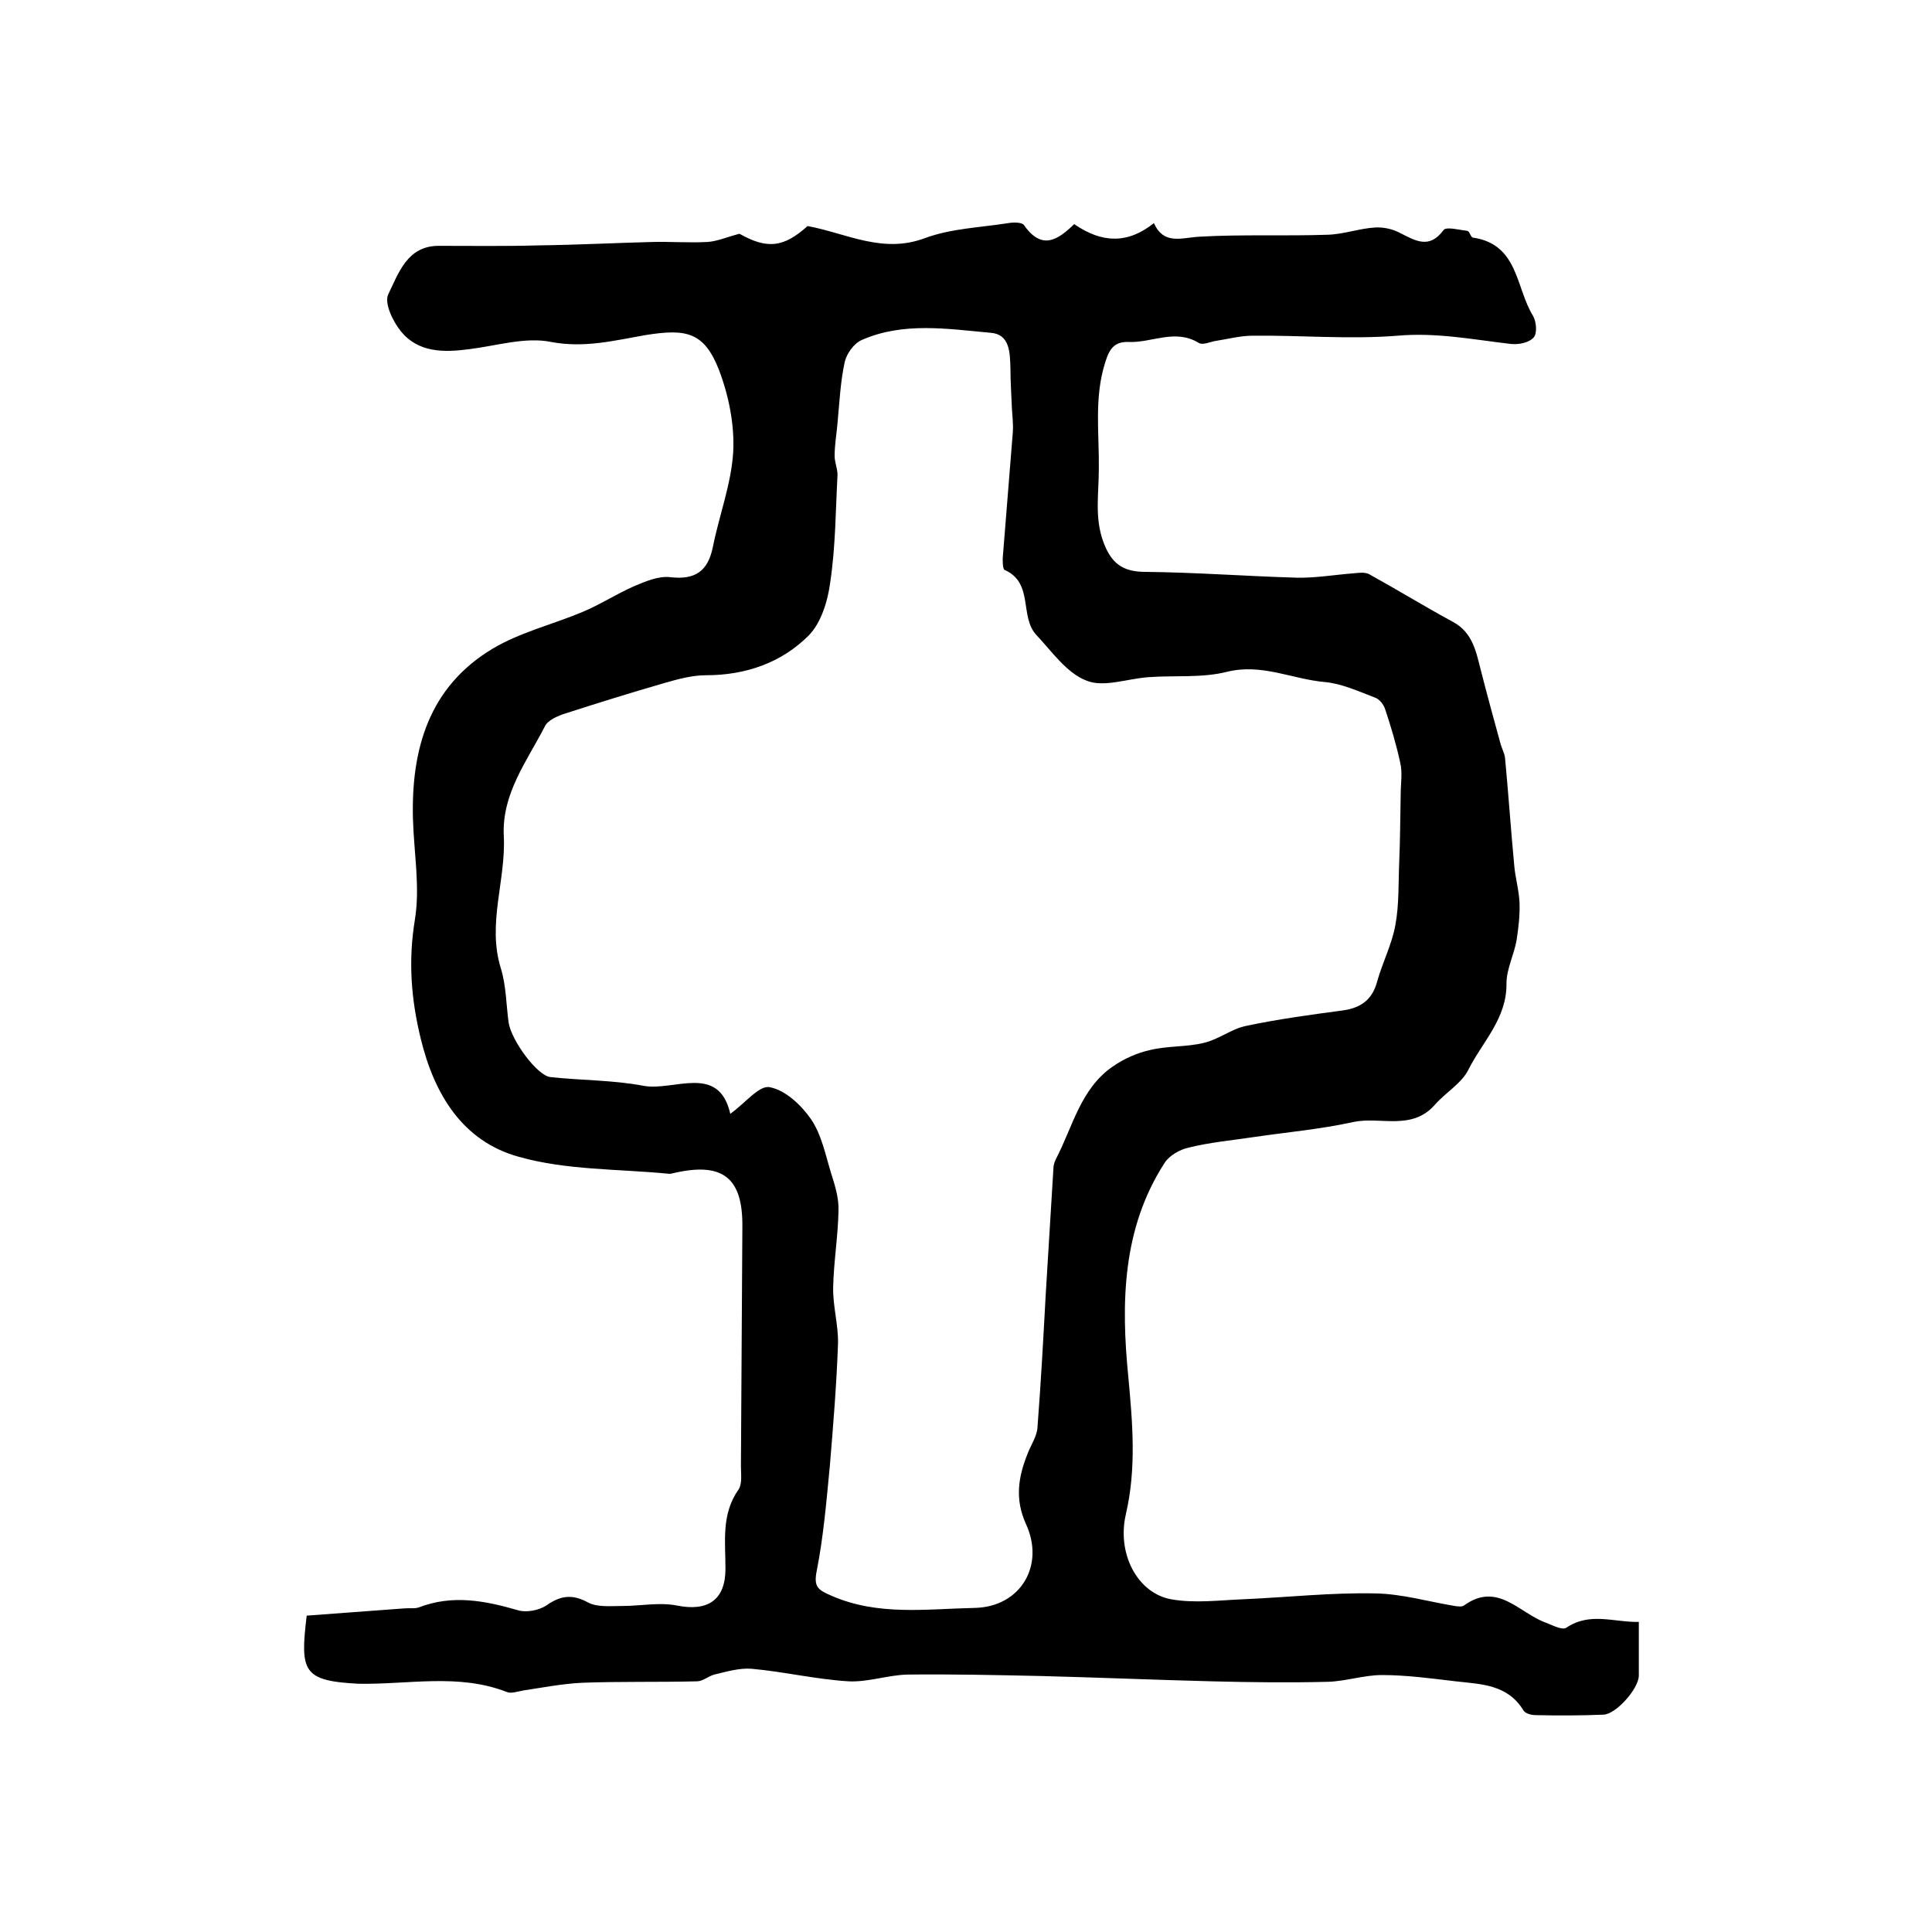 <?xml version="1.0" encoding="utf-8"?>
<!-- Generator: Adobe Illustrator 22.0.0, SVG Export Plug-In . SVG Version: 6.00 Build 0)  -->
<svg version="1.1" id="图层_1" xmlns="http://www.w3.org/2000/svg" xmlns:xlink="http://www.w3.org/1999/xlink" x="0px" y="0px"
	 viewBox="0 0 400 400" style="enable-background:new 0 0 400 400;" xml:space="preserve">
<style type="text/css">
	.st0{fill:#FFFFFF;}
</style>
<g>
	
	<path d="M63.5,334.5c6.8-0.5,13.5-1,20.2-1.5c1-0.1,2.1,0.1,3-0.2c7-2.7,13.7-1.4,20.6,0.6c1.7,0.5,4.3,0,5.8-1
		c3-2.1,5.4-2.4,8.7-0.6c1.9,1,4.7,0.7,7.1,0.7c3.7,0,7.6-0.8,11.2-0.1c6.4,1.3,10.1-1.1,10.1-7.6c0-5.6-0.9-11.3,2.7-16.4
		c0.8-1.2,0.5-3.2,0.5-4.9c0.1-16.5,0.2-33,0.3-49.5c0.1-10.1-4-13.4-13.9-11.2c-0.5,0.1-1,0.3-1.5,0.2c-10.3-1-21-0.7-30.9-3.5
		c-11.6-3.2-17.5-12.9-20.3-24.5c-2-8.2-2.6-16.1-1.2-24.6c1.1-6.7-0.2-13.8-0.4-20.8c-0.4-14.5,3.3-27.4,16.5-35.3
		c5.7-3.4,12.4-5,18.6-7.6c3.6-1.5,7-3.7,10.6-5.3c2.4-1,5.1-2.2,7.6-1.9c5.2,0.6,7.8-1.3,8.8-6.3c1.3-6.5,3.8-13,4.2-19.6
		c0.3-5.6-0.9-11.6-2.9-16.9c-3.1-8-6.8-8.7-15.4-7.3c-6.3,1.1-12.5,2.7-19.4,1.4c-5.3-1.1-11.3,0.8-17,1.5
		c-5.3,0.7-10.5,0.7-14.1-3.7c-1.7-2.1-3.5-5.9-2.6-7.7c2.1-4.3,3.9-10,10.4-10c7,0,13.9,0.1,20.9-0.1c7.8-0.1,15.5-0.5,23.3-0.7
		c3.8-0.1,7.6,0.2,11.4,0c2-0.1,4-1,6.7-1.7c5.7,3.2,9.1,2.9,14.1-1.6c8.1,1.5,15.5,5.8,24.3,2.5c5.4-2,11.5-2.2,17.2-3.1
		c1.1-0.2,2.9-0.2,3.3,0.4c3.7,5.3,7,3.1,10.4-0.2c5.8,4,11.1,4.1,16.5-0.2c2.1,4.6,5.7,3,9.5,2.8c8.8-0.5,17.7-0.1,26.5-0.4
		c3.3-0.1,6.5-1.3,9.8-1.5c1.7-0.1,3.6,0.3,5.1,1.1c3.2,1.6,6.1,3.5,9.1-0.6c0.6-0.7,3.2,0,4.9,0.2c0.5,0.1,0.7,1.4,1.2,1.4
		c9.4,1.4,8.8,10.4,12.4,16.2c0.7,1.2,0.9,3.7,0.1,4.5c-1,1.1-3.2,1.5-4.8,1.3c-7.7-0.9-15.3-2.4-23.3-1.7c-9.9,0.8-20-0.1-30,0
		c-2.6,0-5.2,0.7-7.8,1.1c-1.1,0.2-2.6,0.9-3.4,0.4c-4.9-3-9.7,0-14.5-0.2c-2.9-0.1-4,1.3-4.9,4.3c-2.3,7.3-1.2,14.6-1.3,22
		c0,5.1-0.9,10,0.9,15c1.6,4.4,3.9,6.3,8.7,6.3c10.4,0.1,20.9,0.9,31.3,1.2c3.9,0.1,7.9-0.6,11.8-0.9c1.1-0.1,2.4-0.3,3.3,0.2
		c5.8,3.2,11.5,6.7,17.4,9.9c4,2.2,4.7,6.1,5.7,10c1.3,5.1,2.7,10.2,4.1,15.3c0.3,1,0.8,1.9,0.9,2.8c0.7,7.4,1.2,14.8,1.9,22.2
		c0.2,2.6,1,5.2,1.1,7.8c0.1,2.5-0.2,5.1-0.6,7.7c-0.5,3-2.1,6-2.1,9c0.1,7.3-5,12.1-7.9,17.9c-1.4,2.8-4.7,4.7-6.9,7.2
		c-4.8,5.5-11.3,2.4-16.9,3.6c-6.8,1.5-13.7,2.1-20.5,3.1c-4.6,0.7-9.2,1.1-13.6,2.2c-1.8,0.4-4,1.6-5,3.2
		c-8.8,13.6-9,29.1-7.5,44.2c0.9,9.7,1.7,19-0.5,28.5c-1.9,8.2,2.4,16.3,9.3,17.6c4.9,0.9,10.1,0.2,15.2,0
		c9.1-0.4,18.1-1.4,27.2-1.2c5.5,0.1,10.9,1.7,16.4,2.6c0.6,0.1,1.5,0.2,1.9-0.1c6.9-5,11.4,1.5,16.8,3.5c1.4,0.5,3.5,1.7,4.4,1.1
		c4.9-3.3,9.8-1.1,15-1.2c0,4.1,0,7.6,0,11.1c0,2.7-4.7,8-7.3,8.1c-4.7,0.2-9.3,0.2-14,0.1c-0.9,0-2.2-0.3-2.6-1
		c-3.3-5.4-8.8-5.4-14-6c-5.1-0.6-10.2-1.3-15.3-1.3c-3.7,0-7.5,1.3-11.2,1.4c-8,0.2-16,0.1-24-0.1c-11.8-0.3-23.6-0.8-35.4-1.1
		c-9.2-0.2-18.4-0.4-27.6-0.3c-4.1,0.1-8.2,1.6-12.2,1.4c-6.7-0.4-13.4-2-20.1-2.6c-2.5-0.2-5.2,0.6-7.7,1.2
		c-1.2,0.3-2.4,1.4-3.6,1.4c-7.9,0.2-15.9,0-23.8,0.3c-4.1,0.2-8.2,1-12.2,1.6c-1.1,0.2-2.5,0.7-3.4,0.3c-10-3.9-20.4-1.5-30.7-1.7
		C62.7,348,62.1,346.1,63.5,334.5z M151.2,230.6c3.1-2.2,6-6,8.2-5.5c3.2,0.6,6.5,3.7,8.5,6.6c2.2,3.2,3,7.4,4.2,11.3
		c0.8,2.5,1.6,5.1,1.5,7.7c-0.1,5.3-1,10.6-1.1,15.8c-0.1,3.9,1.1,7.8,1,11.7c-0.3,8.5-1,17-1.7,25.4c-0.7,7.2-1.3,14.5-2.7,21.6
		c-0.7,3.4,0.3,4,3.1,5.2c9.6,4.2,19.7,2.7,29.6,2.5c9.5-0.2,14.6-8.8,10.6-17.4c-2.3-5.1-1.6-9.6,0.3-14.4c0.7-1.9,2-3.7,2.1-5.6
		c0.7-9.1,1.2-18.2,1.7-27.4c0.5-8.7,1.1-17.5,1.6-26.2c0-0.6,0.2-1.3,0.5-1.9c3.5-6.7,5.1-14.6,11.8-19.2c2.3-1.6,5-2.8,7.7-3.4
		c3.7-0.9,7.6-0.6,11.2-1.5c3-0.7,5.7-2.9,8.7-3.5c6.6-1.4,13.3-2.3,20-3.2c3.7-0.5,6.1-2.2,7.1-5.9c1.1-4,3.1-7.8,3.8-11.8
		c0.8-4.3,0.6-8.8,0.8-13.2c0.2-4.7,0.2-9.4,0.3-14c0-2.1,0.4-4.3-0.1-6.4c-0.8-3.7-1.9-7.4-3.1-11c-0.3-1-1.2-2.2-2.2-2.5
		c-3.4-1.3-6.9-2.9-10.4-3.2c-6.7-0.6-13-3.9-20.2-2.1c-5.2,1.3-10.8,0.7-16.2,1.1c-4.4,0.3-9.3,2.2-12.9,0.7
		c-4.1-1.6-7.1-6-10.3-9.4c-3.6-3.8-0.5-10.8-6.6-13.5c-0.4-0.2-0.4-1.6-0.4-2.4c0.7-8.7,1.4-17.4,2.1-26.2c0.1-1.6-0.1-3.3-0.2-4.9
		c-0.1-2.7-0.3-5.5-0.3-8.2c-0.1-3.3-0.1-7.1-4.1-7.4c-8.9-0.8-18.1-2.3-26.7,1.5c-1.6,0.7-3.1,2.8-3.5,4.5
		c-0.9,4.1-1.1,8.4-1.5,12.7c-0.2,2.3-0.6,4.5-0.6,6.8c0,1.3,0.6,2.6,0.6,3.9c-0.4,7.4-0.4,14.8-1.5,22.2c-0.5,3.9-1.9,8.5-4.5,11.1
		c-5.6,5.6-13,8.2-21.2,8.2c-2.9,0-5.8,0.8-8.6,1.6c-6.9,2-13.7,4.1-20.5,6.3c-1.6,0.5-3.7,1.4-4.3,2.7c-3.7,7.2-8.9,13.9-8.5,22.6
		c0.5,9.2-3.5,18.2-0.6,27.5c1.1,3.6,1.1,7.5,1.6,11.2c0.6,3.8,6,11.1,8.7,11.3c6.4,0.7,12.9,0.6,19.2,1.8
		C139.5,226,148.8,220.1,151.2,230.6z"/>
	
</g>
</svg>
